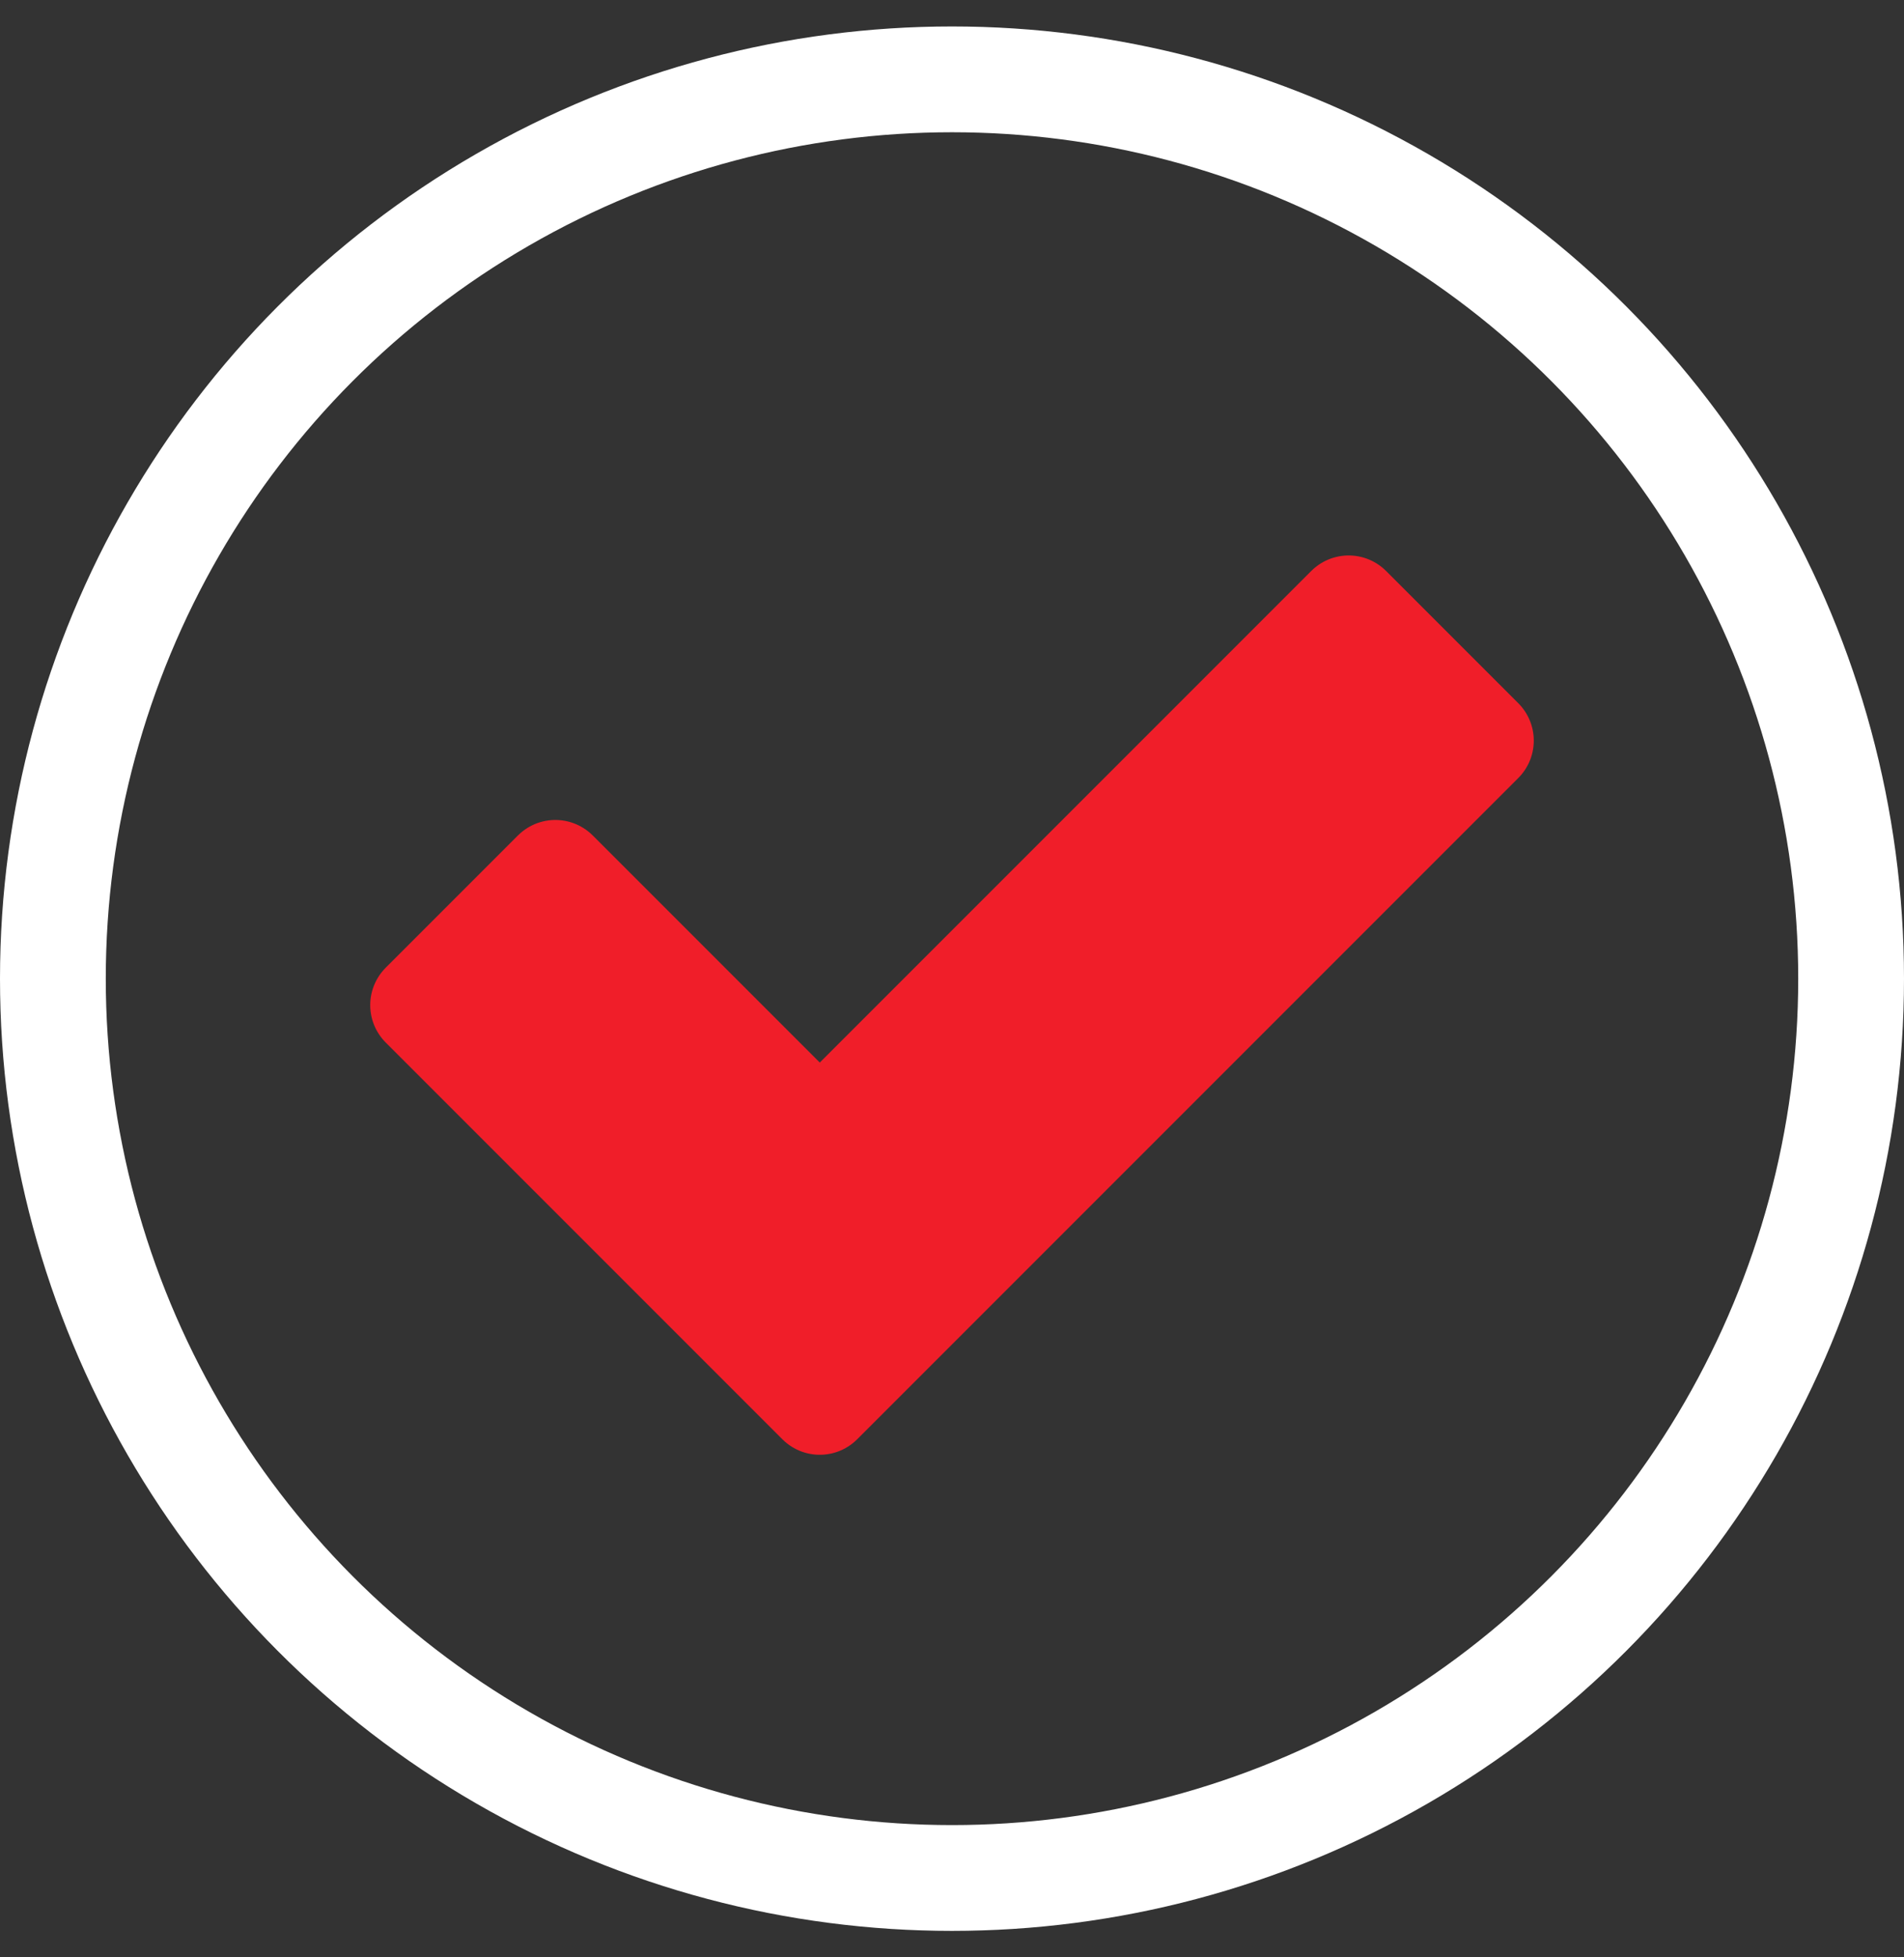 <svg width="36" height="37" viewBox="0 0 36 37" fill="none" xmlns="http://www.w3.org/2000/svg">
<rect x="0" y="0" width="36" height="37" fill="#333333" stroke="none"/>
<circle cx="18" cy="18.5" r="17" stroke="white" stroke-width="2"/>
<path fill-rule="evenodd" clip-rule="evenodd" d="M8 19L10.5 16.5L15.5 21.5L25.5 11.5L28 14L15.5 26.5L8 19Z" fill="#F01E29" stroke="#F01E29" stroke-width="2" stroke-linecap="round" stroke-linejoin="round"/>
</svg>
